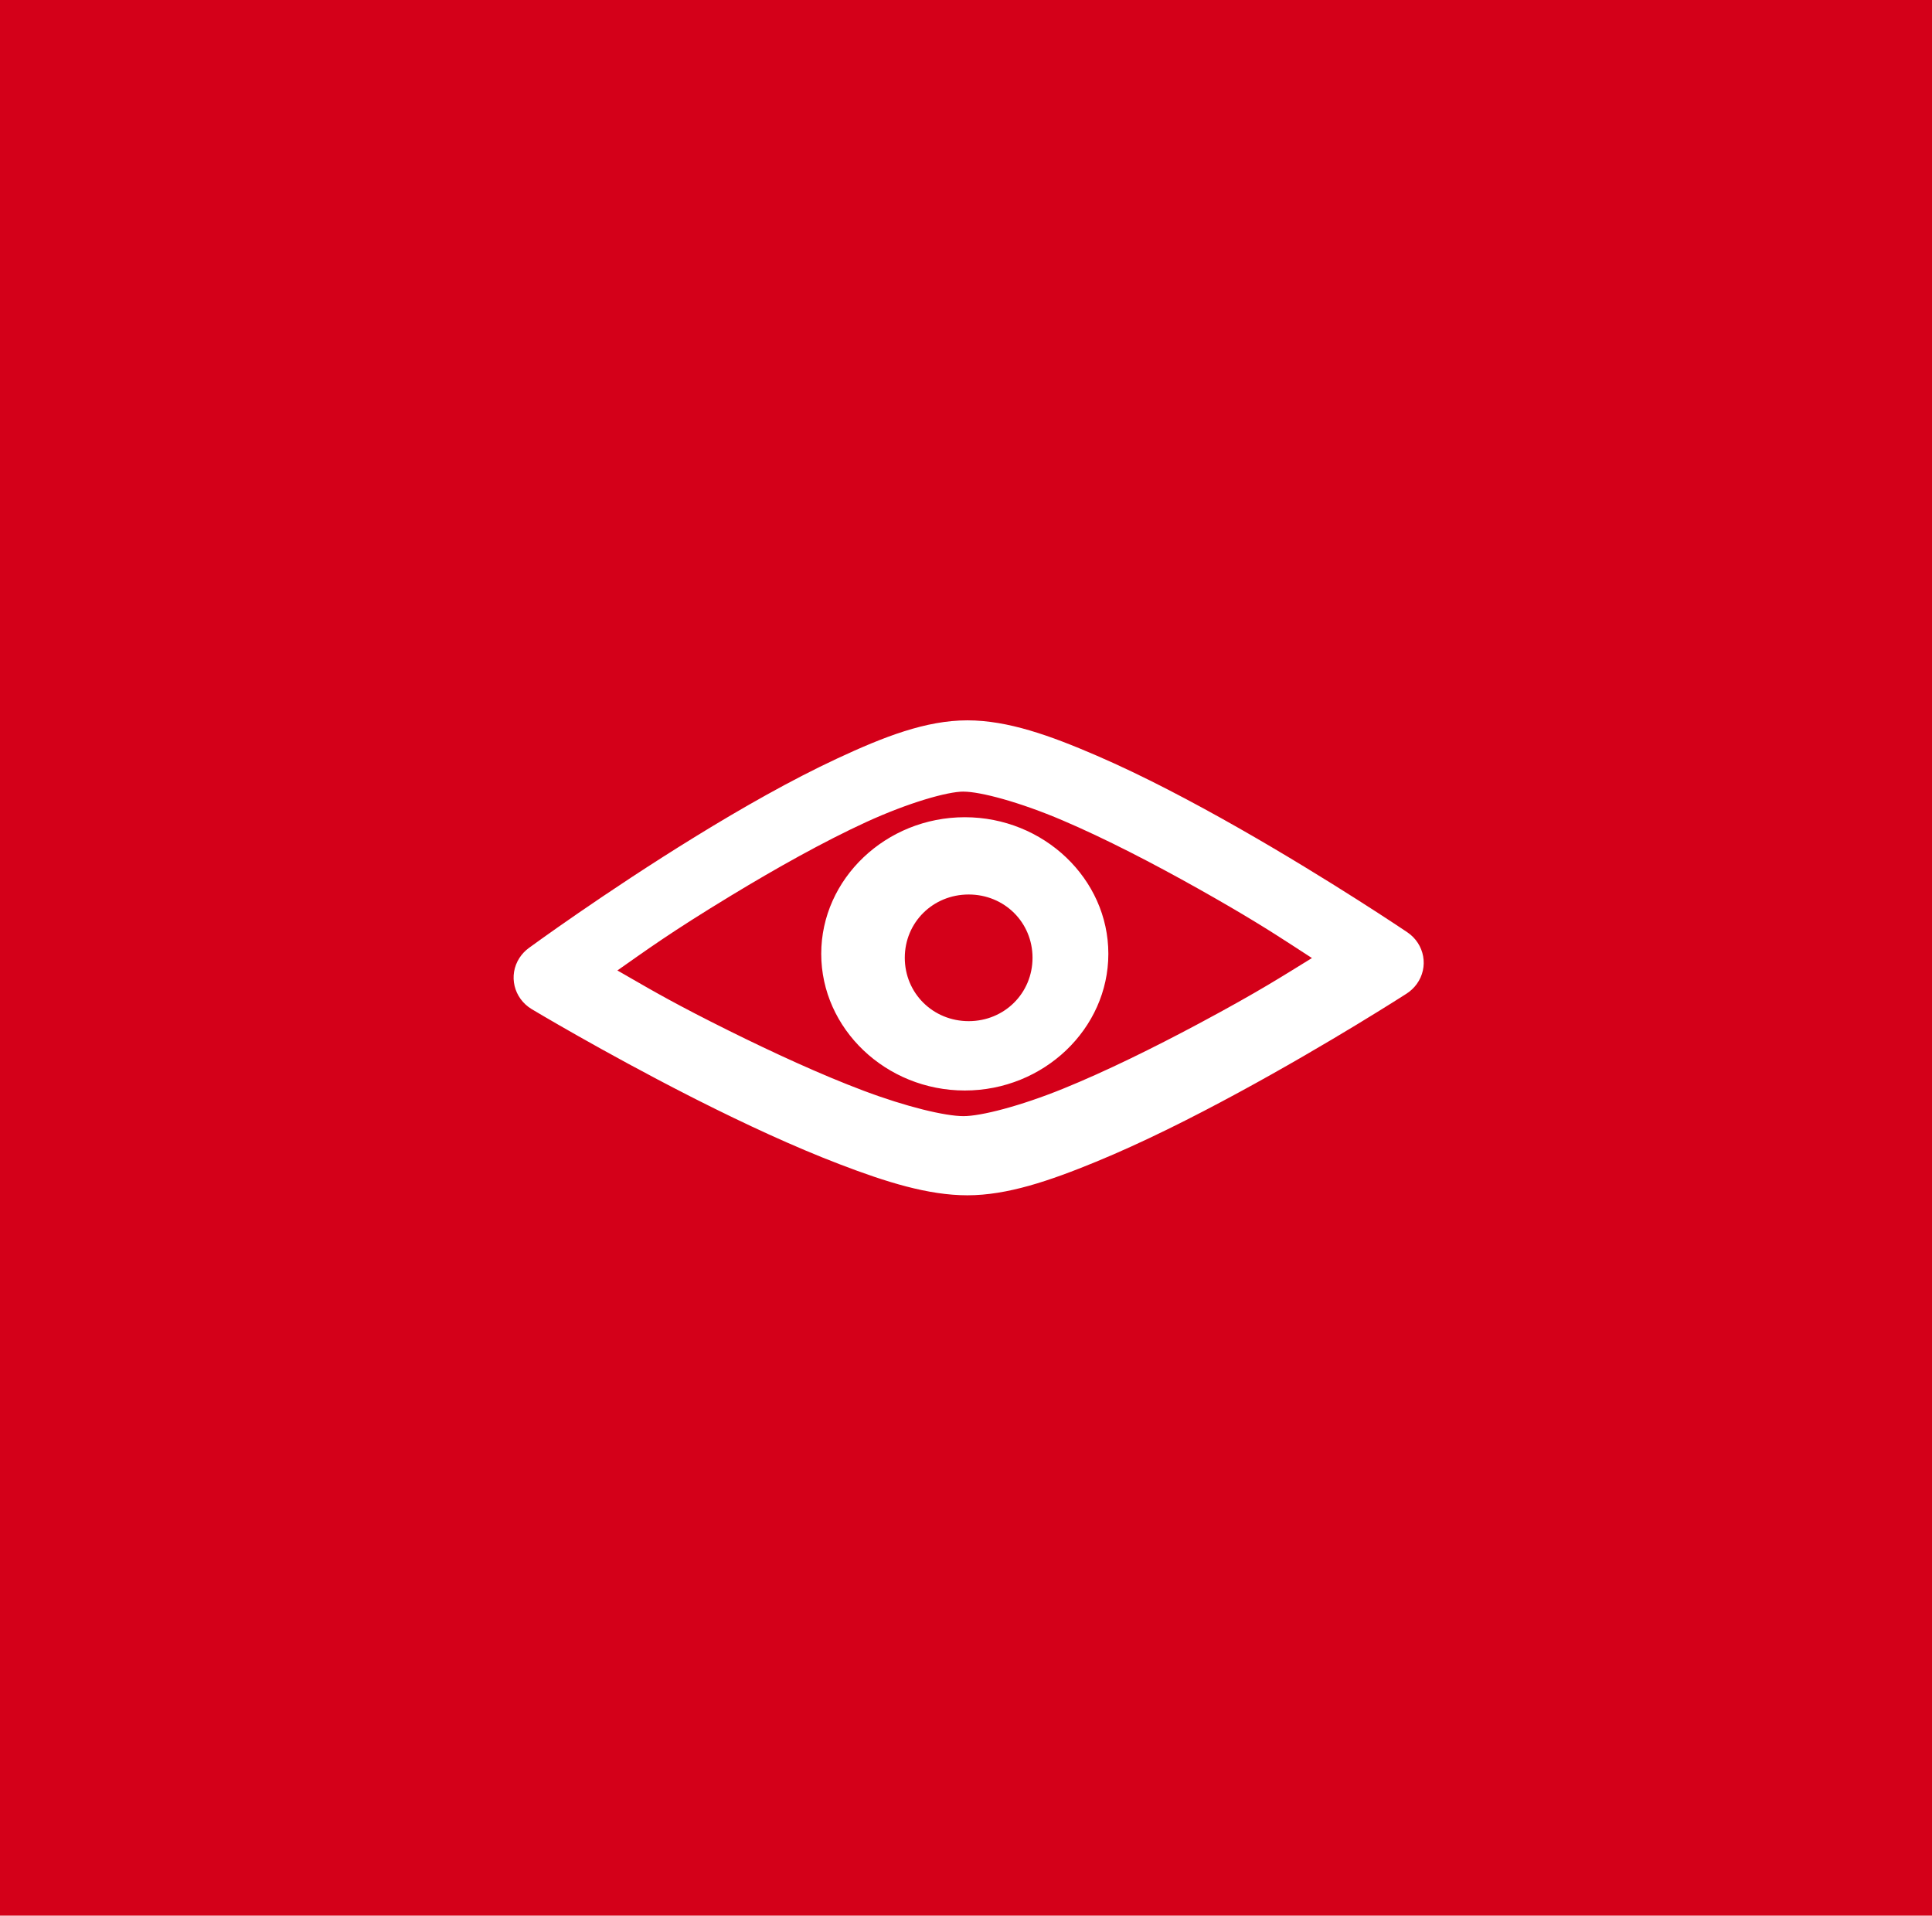 <svg xmlns="http://www.w3.org/2000/svg" xmlns:xlink="http://www.w3.org/1999/xlink" width="233px" height="231px" viewBox="0 0 233 231"><title>icon-product-</title><g id="icon-product-" stroke="none" stroke-width="1" fill="none" fill-rule="evenodd"><rect fill="#D40019" x="0" y="0" width="233" height="231"></rect><g id="Group-7" transform="translate(61, 86)" fill="#FFFFFF"><path d="M55.662,0.864 C60.555,0.864 65.639,2.69 71.265,5.12 C76.892,7.55 82.87,10.714 88.399,13.856 C99.455,20.152 108.723,26.418 108.723,26.418 C110.823,27.837 111.331,30.634 109.86,32.662 C109.531,33.116 109.115,33.506 108.636,33.817 C108.636,33.817 99.369,39.79 88.312,45.781 C82.789,48.774 76.805,51.784 71.185,54.093 C65.564,56.402 60.48,58.136 55.662,58.136 C50.941,58.136 45.886,56.545 40.306,54.409 C34.726,52.278 28.782,49.503 23.294,46.74 L22.908,46.545 L22.908,46.545 L22.14,46.155 C11.686,40.826 3.126,35.689 3.126,35.689 C0.95,34.374 0.287,31.611 1.648,29.509 C1.948,29.049 2.329,28.641 2.779,28.314 C2.779,28.314 11.966,21.582 22.948,14.833 C28.442,11.455 34.391,8.061 39.994,5.453 C45.603,2.84 50.664,0.864 55.662,0.864 Z M55.2,9.455 C53.266,9.455 48.578,10.786 43.452,13.135 C38.327,15.49 32.573,18.719 27.22,21.965 C19.753,26.491 16.795,28.691 13.457,31.023 C13.754,31.192 14.046,31.36 14.335,31.527 L14.986,31.902 C17.804,33.528 20.698,35.203 26.871,38.27 C32.229,40.927 37.989,43.585 43.138,45.522 C48.292,47.465 52.987,48.591 55.2,48.591 C57.308,48.591 62.026,47.385 67.198,45.288 C72.37,43.19 78.171,40.321 83.564,37.441 C90.967,33.486 93.803,31.623 97.222,29.526 L97.005,29.386 L97.005,29.386 L96.575,29.108 L96.575,29.108 L95.719,28.552 C95.576,28.459 95.432,28.366 95.288,28.272 L94.852,27.989 C92.216,26.279 89.182,24.352 83.477,21.147 C78.089,18.124 72.282,15.112 67.116,12.912 C61.95,10.712 57.238,9.46 55.2,9.46 L55.2,9.455 Z M55.357,12.546 C64.862,12.546 72.667,19.97 72.667,29.017 C72.667,38.064 64.862,45.499 55.357,45.499 C45.846,45.499 38.041,38.064 38.041,29.017 C38.041,19.97 45.846,12.546 55.357,12.546 Z M55.824,21.864 C51.516,21.864 48.118,25.225 48.118,29.494 C48.118,33.763 51.516,37.136 55.824,37.136 C60.131,37.136 63.523,33.763 63.523,29.494 C63.523,25.225 60.131,21.864 55.824,21.864 Z" id="Combined-Shape"></path></g></g></svg>
